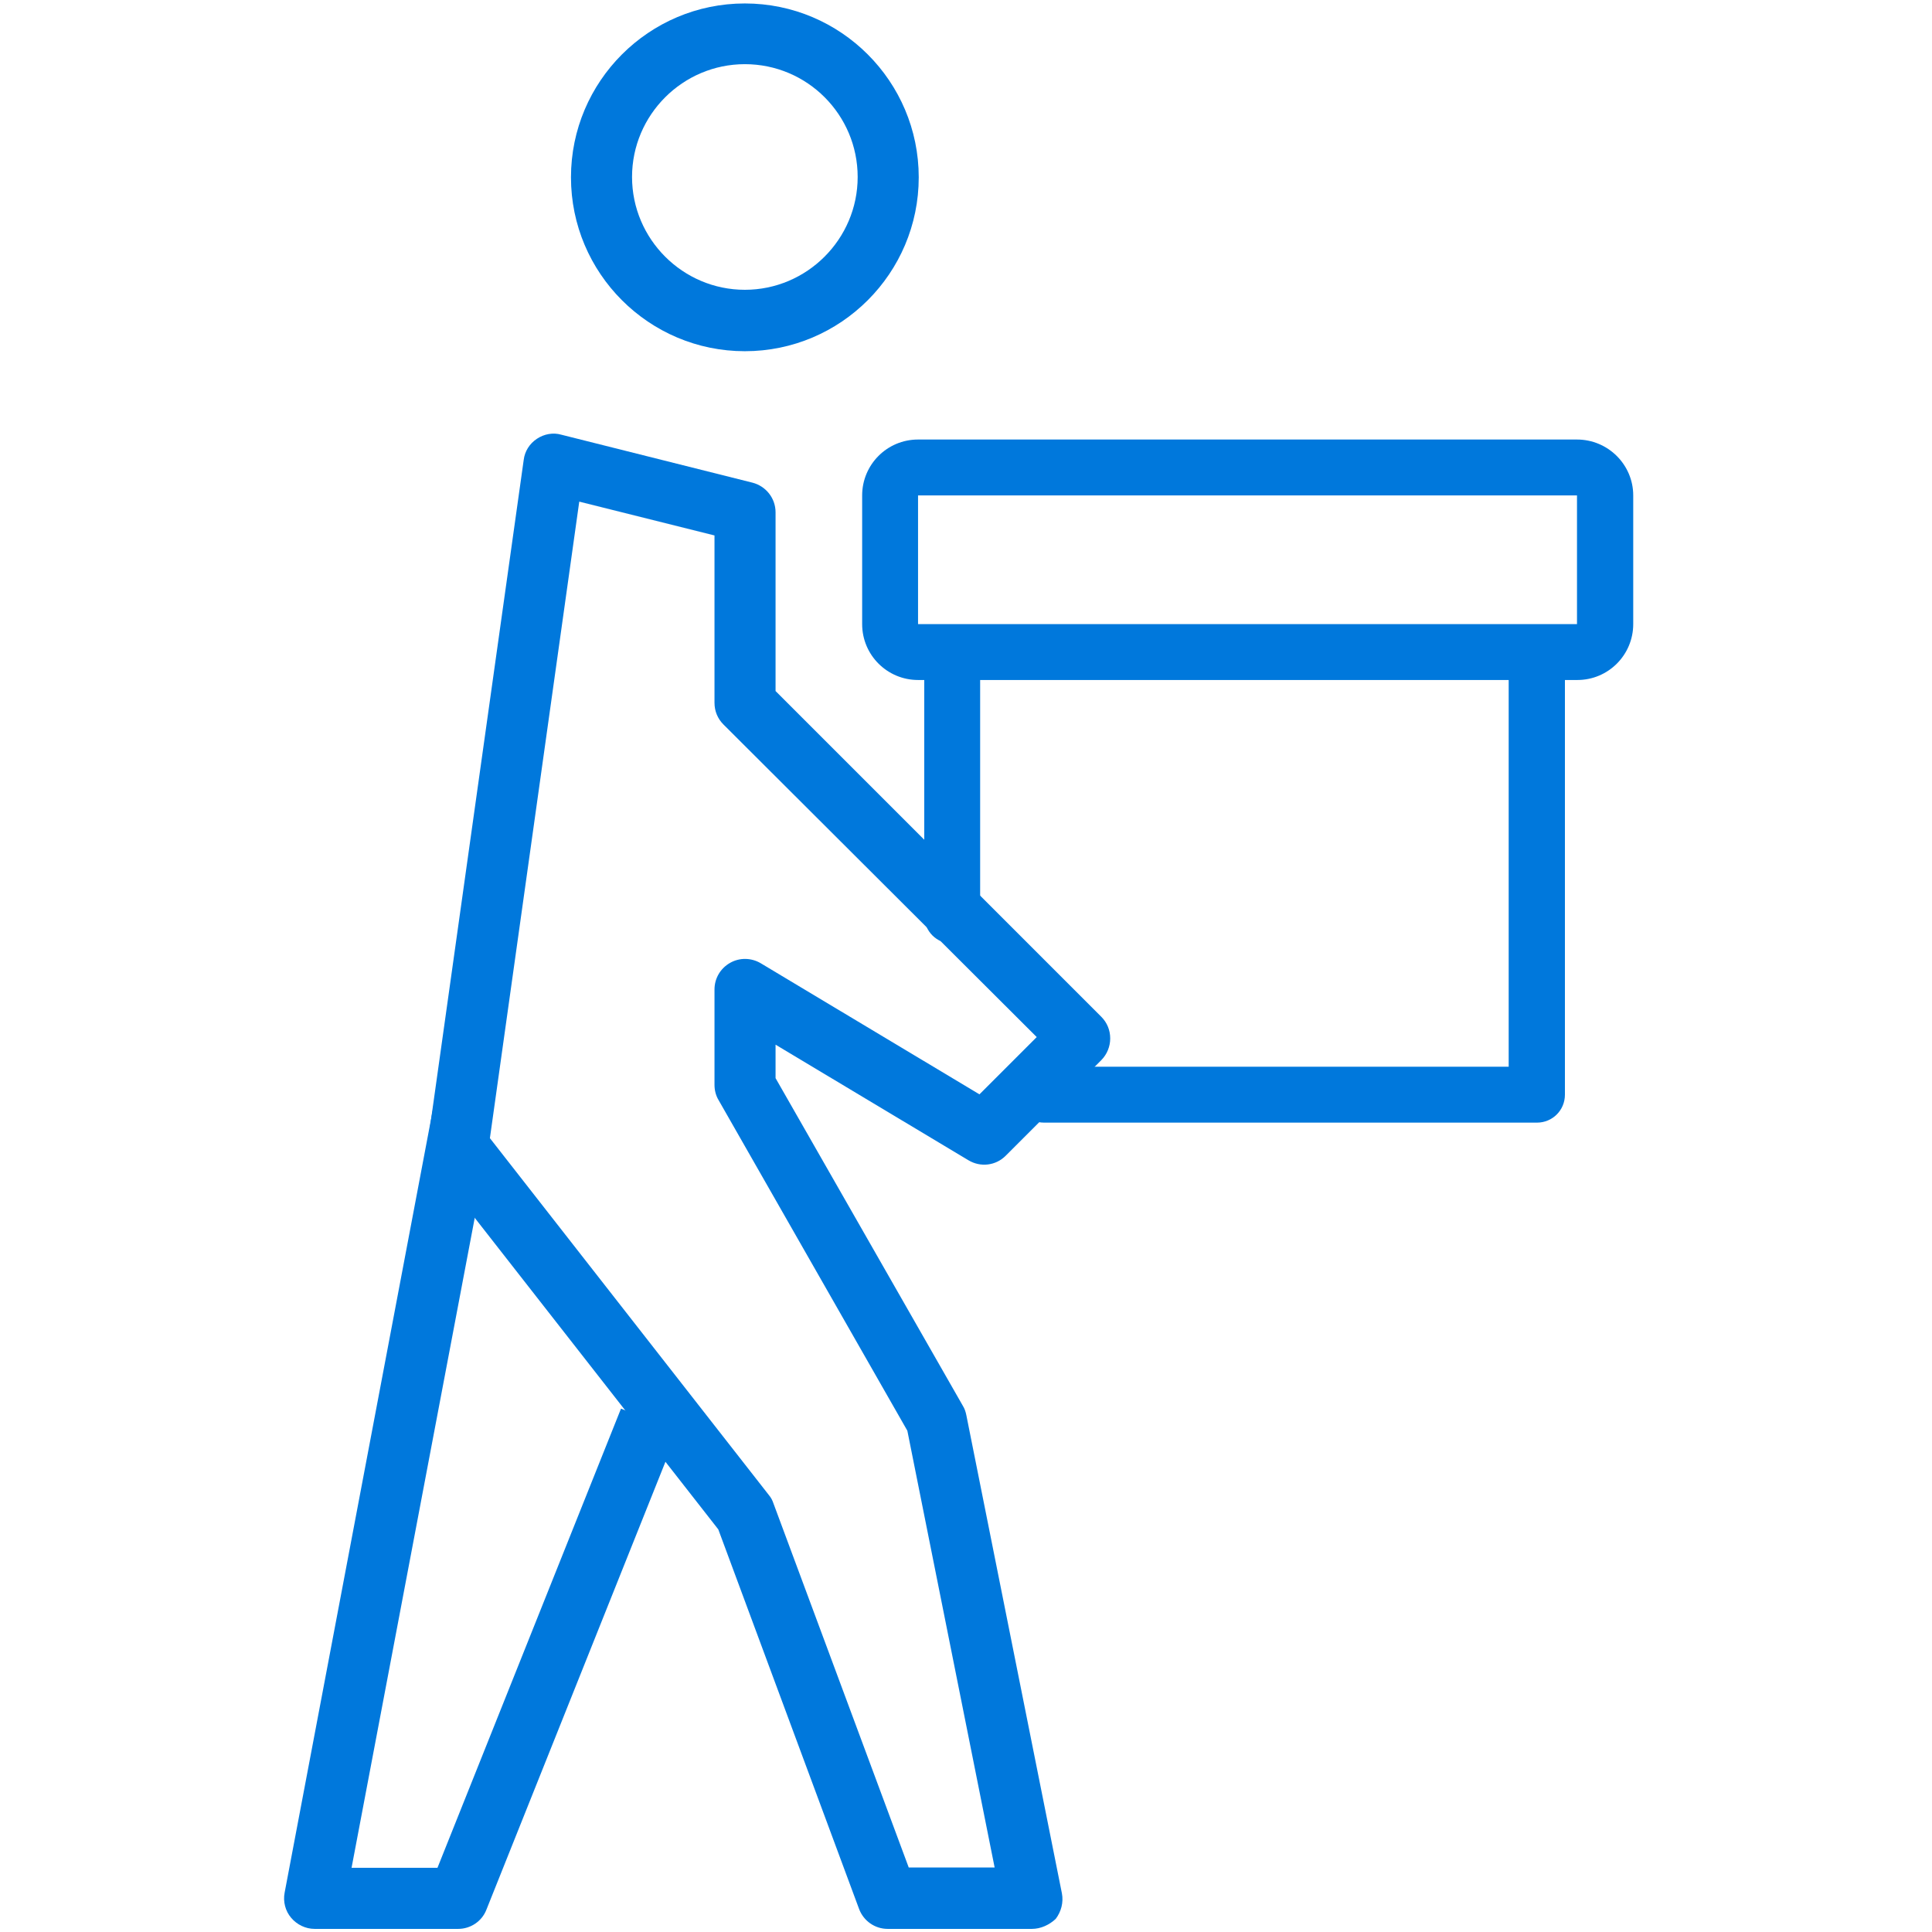 <?xml version="1.0" encoding="UTF-8"?> <!-- Generator: Adobe Illustrator 24.3.0, SVG Export Plug-In . SVG Version: 6.00 Build 0) --> <svg xmlns="http://www.w3.org/2000/svg" xmlns:xlink="http://www.w3.org/1999/xlink" version="1.1" id="Laag_1" x="0px" y="0px" viewBox="0 0 56 56" style="enable-background:new 0 0 56 56;" xml:space="preserve"> <style type="text/css"> .st0{fill:#0078DC;} </style> <g> <path class="st0" d="M21.59,10.18c-2.78,0-5.04-2.26-5.04-5.04c0-2.78,2.26-5.04,5.04-5.04c2.78,0,5.04,2.26,5.04,5.04 C26.63,7.92,24.37,10.18,21.59,10.18z M21.59,1.86c-1.8,0-3.27,1.47-3.27,3.27s1.47,3.27,3.27,3.27s3.27-1.47,3.27-3.27 S23.4,1.86,21.59,1.86z"></path> </g> <g> <path class="st0" d="M13.28,55.91H9.12c-0.26,0-0.51-0.12-0.68-0.32c-0.17-0.2-0.24-0.47-0.19-0.73l4.95-26.15l0.64,6.17 l-3.65,19.26h2.49L18,40.83l1.64,0.66L14.1,55.35C13.97,55.69,13.64,55.91,13.28,55.91z"></path> </g> <g> <path class="st0" d="M29.91,55.91h-4.18c-0.37,0-0.7-0.23-0.83-0.58l-4.08-11l-8.24-10.54c-0.15-0.19-0.21-0.43-0.18-0.67 l2.78-19.79c0.03-0.25,0.17-0.47,0.38-0.61c0.21-0.14,0.47-0.19,0.71-0.12l5.54,1.39c0.39,0.1,0.67,0.45,0.67,0.86v5.18l9.44,9.44 c0.17,0.17,0.26,0.39,0.26,0.63c0,0.23-0.09,0.46-0.26,0.63l-2.77,2.77c-0.29,0.29-0.73,0.34-1.08,0.13l-5.59-3.35v0.97l5.43,9.5 c0.05,0.08,0.08,0.17,0.1,0.27l2.77,13.86c0.05,0.26-0.02,0.53-0.18,0.74C30.42,55.79,30.17,55.91,29.91,55.91z M26.34,54.13h2.49 l-2.53-12.66l-5.47-9.58c-0.08-0.13-0.12-0.29-0.12-0.44v-2.77c0-0.32,0.17-0.61,0.45-0.77c0.28-0.16,0.62-0.15,0.89,0.01l6.34,3.8 l1.66-1.66L20.97,21c-0.17-0.17-0.26-0.39-0.26-0.63v-4.85l-3.92-0.98L14.2,32.99l8.09,10.35c0.06,0.07,0.1,0.15,0.13,0.24 L26.34,54.13z"></path> </g> <g> <path class="st0" d="M26.79,18.9v7.64c0,0.45,0.36,0.81,0.81,0.81c0.45,0,0.81-0.36,0.81-0.81V18.9H26.79z"></path> <path class="st0" d="M43.73,18.9v12.02H30.26c-0.45,0-0.81,0.36-0.81,0.81s0.36,0.81,0.81,0.81h14.29c0.45,0,0.81-0.36,0.81-0.81 V18.9H43.73z"></path> </g> <g> <g> <path class="st0" d="M45.71,14.36v3.73H26.61v-3.73H45.71 M45.71,12.74H26.61c-0.9,0-1.62,0.73-1.62,1.62v3.73 c0,0.9,0.73,1.62,1.62,1.62h19.11c0.9,0,1.62-0.73,1.62-1.62v-3.73C47.34,13.47,46.61,12.74,45.71,12.74L45.71,12.74z"></path> </g> </g> </svg> 